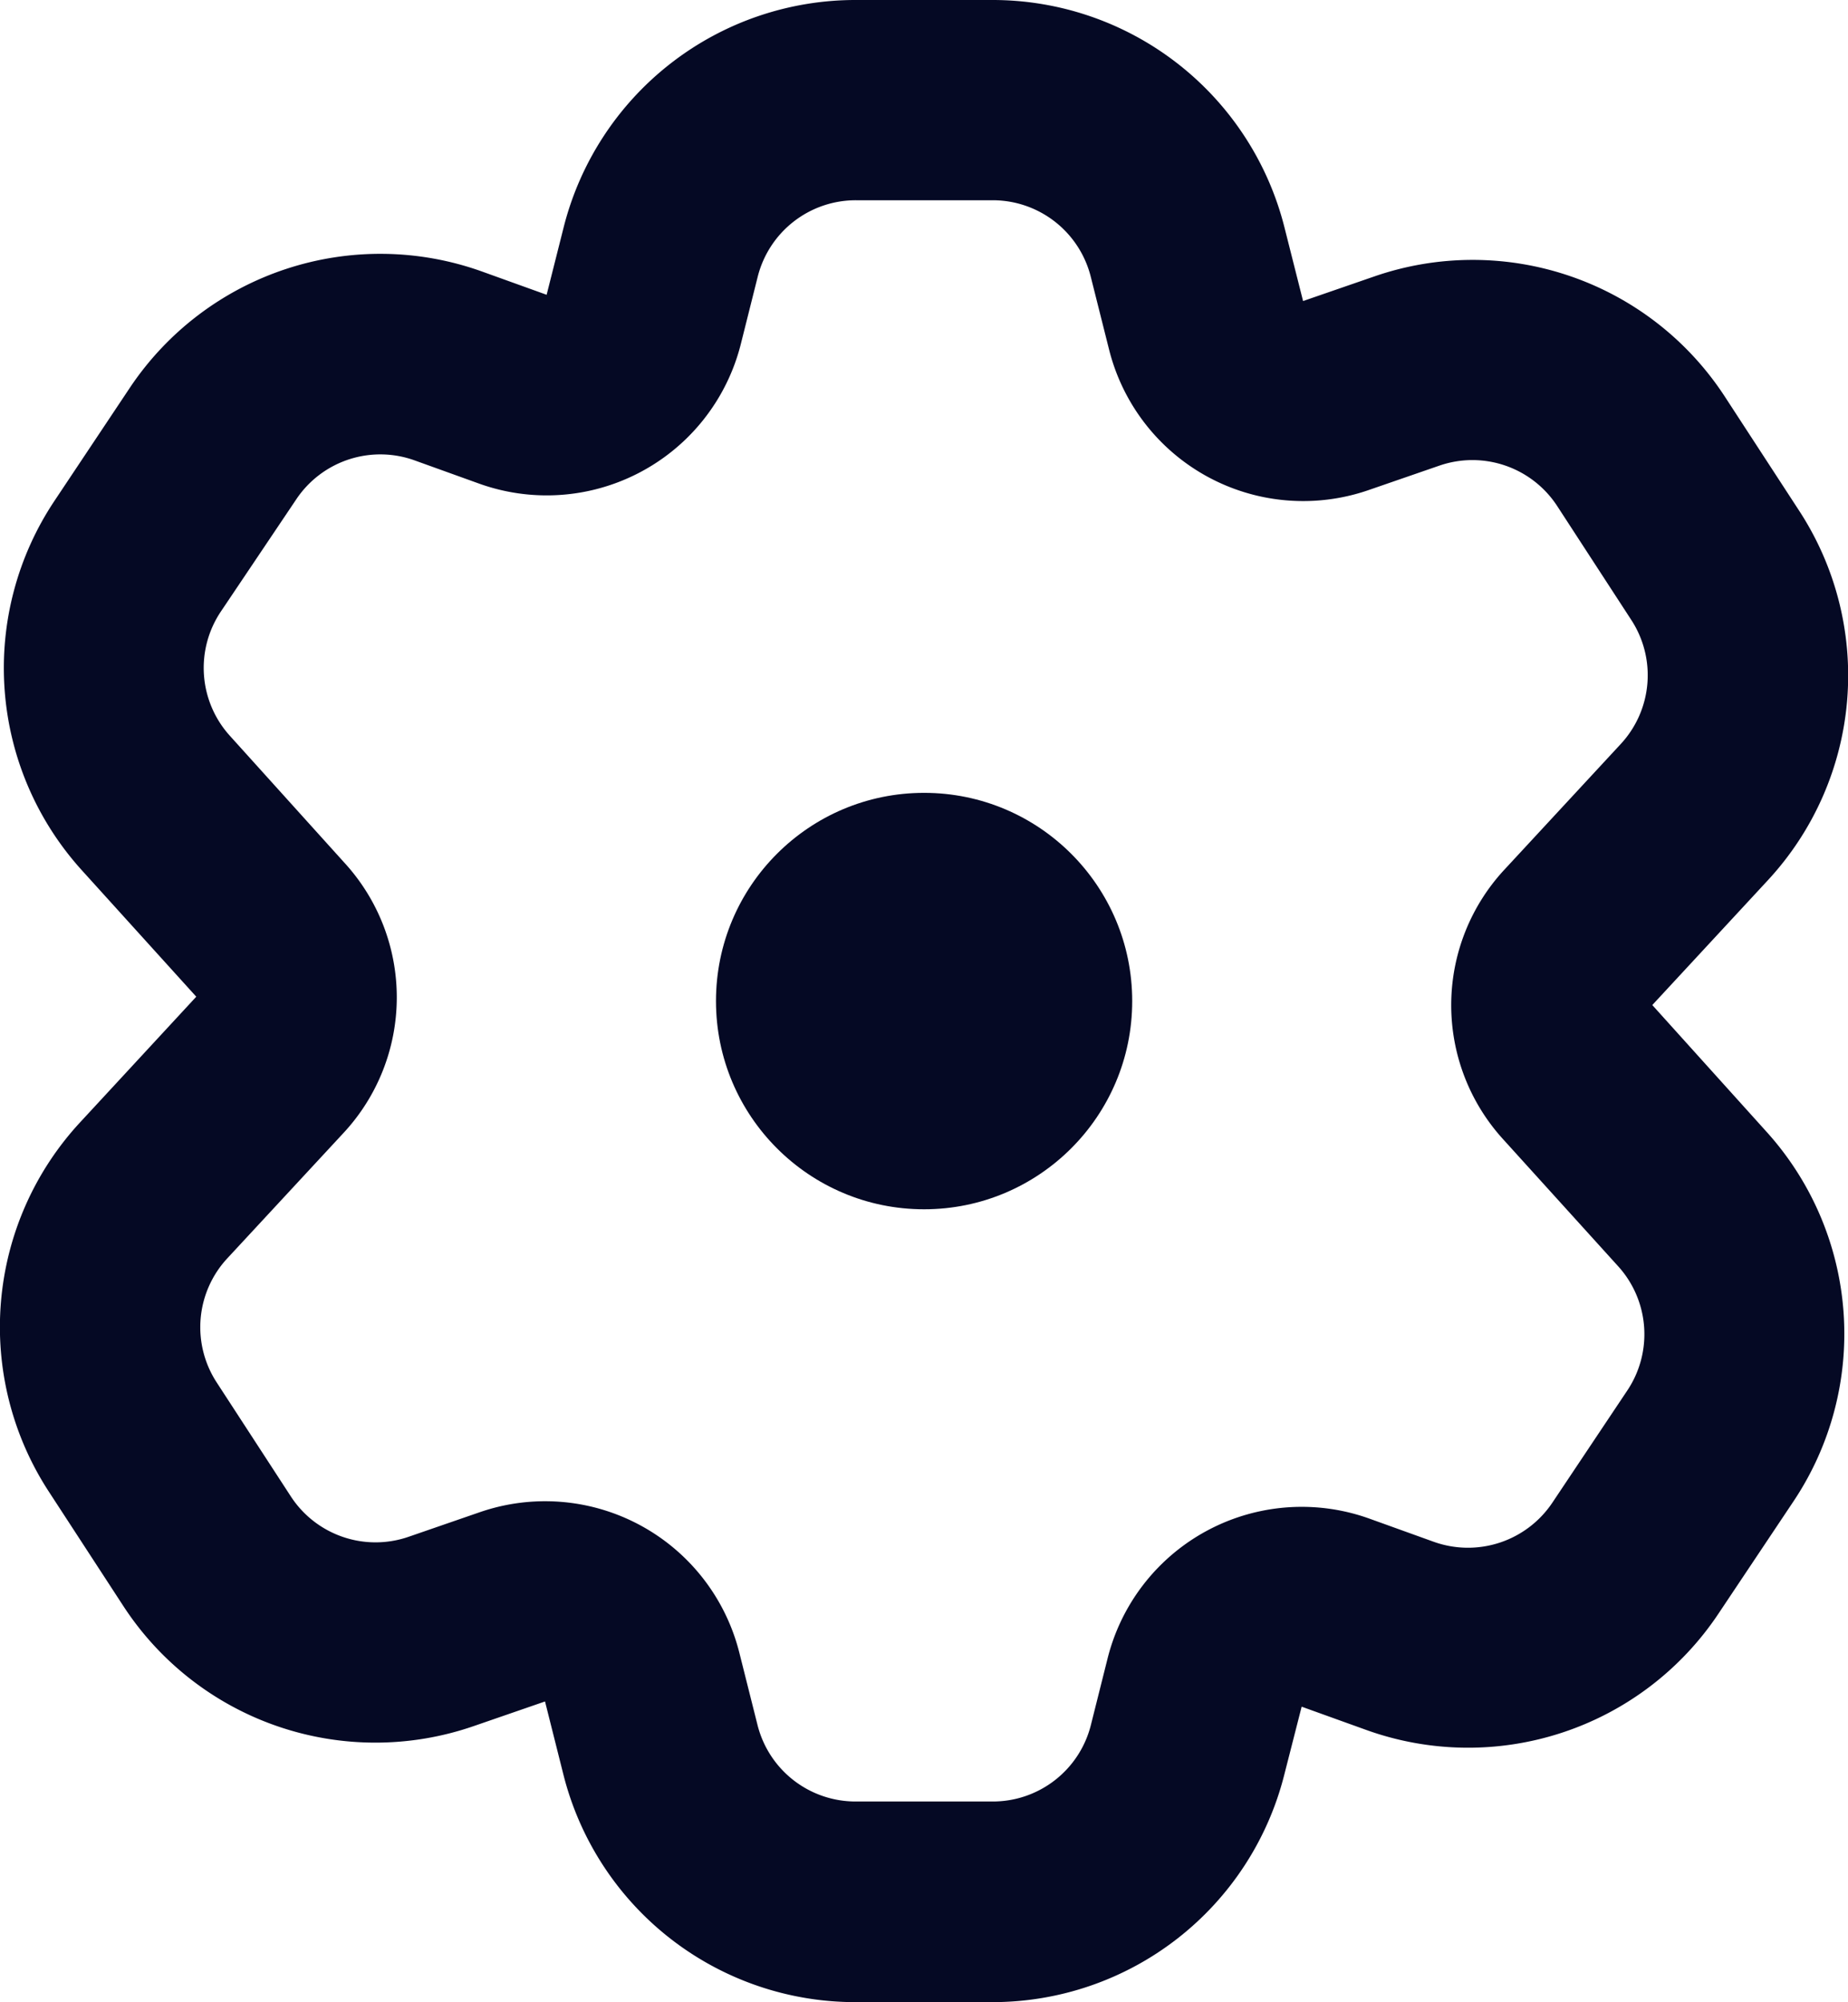 <svg xmlns="http://www.w3.org/2000/svg" width="19.5" height="21.116" viewBox="0 0 19.5 21.116">
  <g id="_icons" transform="translate(-2.765 -2)">
    <path id="Path_11288" data-name="Path 11288" d="M21.75,7.387l-.782-1.2a3.176,3.176,0,0,0-3.7-1.272l-.753.26L16.319,4.4A3.176,3.176,0,0,0,13.235,2H11.8A3.176,3.176,0,0,0,8.712,4.4l-.179.709-.678-.244a3.179,3.179,0,0,0-3.72,1.225L3.342,7.279a3.176,3.176,0,0,0,.287,3.9l1.207,1.333L3.614,13.833a3.177,3.177,0,0,0-.333,3.9l.782,1.2a3.175,3.175,0,0,0,3.7,1.272l.753-.26.194.771a3.176,3.176,0,0,0,3.084,2.4h1.439a3.176,3.176,0,0,0,3.084-2.4L16.5,20l.678.244a3.175,3.175,0,0,0,3.72-1.225l.792-1.185a3.177,3.177,0,0,0-.287-3.9L20.2,12.6l1.222-1.319A3.177,3.177,0,0,0,21.75,7.387ZM18.63,14.02l1.207,1.332a1.067,1.067,0,0,1,.1,1.312l-.792,1.185a1.072,1.072,0,0,1-1.251.412l-.678-.244a2.112,2.112,0,0,0-2.763,1.471l-.178.709A1.067,1.067,0,0,1,13.235,21H11.8A1.067,1.067,0,0,1,10.76,20.2l-.194-.771a2.113,2.113,0,0,0-2.736-1.481l-.753.26a1.067,1.067,0,0,1-1.244-.427l-.781-1.2a1.067,1.067,0,0,1,.111-1.309l1.223-1.319A2.1,2.1,0,0,0,6.4,11.1L5.194,9.764a1.067,1.067,0,0,1-.1-1.312L5.89,7.268a1.067,1.067,0,0,1,1.251-.412l.678.244a2.112,2.112,0,0,0,2.763-1.471l.178-.709A1.067,1.067,0,0,1,11.8,4.112h1.439a1.067,1.067,0,0,1,1.036.808l.194.771A2.112,2.112,0,0,0,17.2,7.171l.753-.26a1.068,1.068,0,0,1,1.244.427l.781,1.2a1.067,1.067,0,0,1-.111,1.309l-1.222,1.319A2.1,2.1,0,0,0,18.63,14.02Z" fill="#050924"/>
    <circle id="Ellipse_286" data-name="Ellipse 286" cx="2.196" cy="2.196" r="2.196" transform="translate(10.32 10.362)" fill="#050924"/>
  </g>
</svg>

